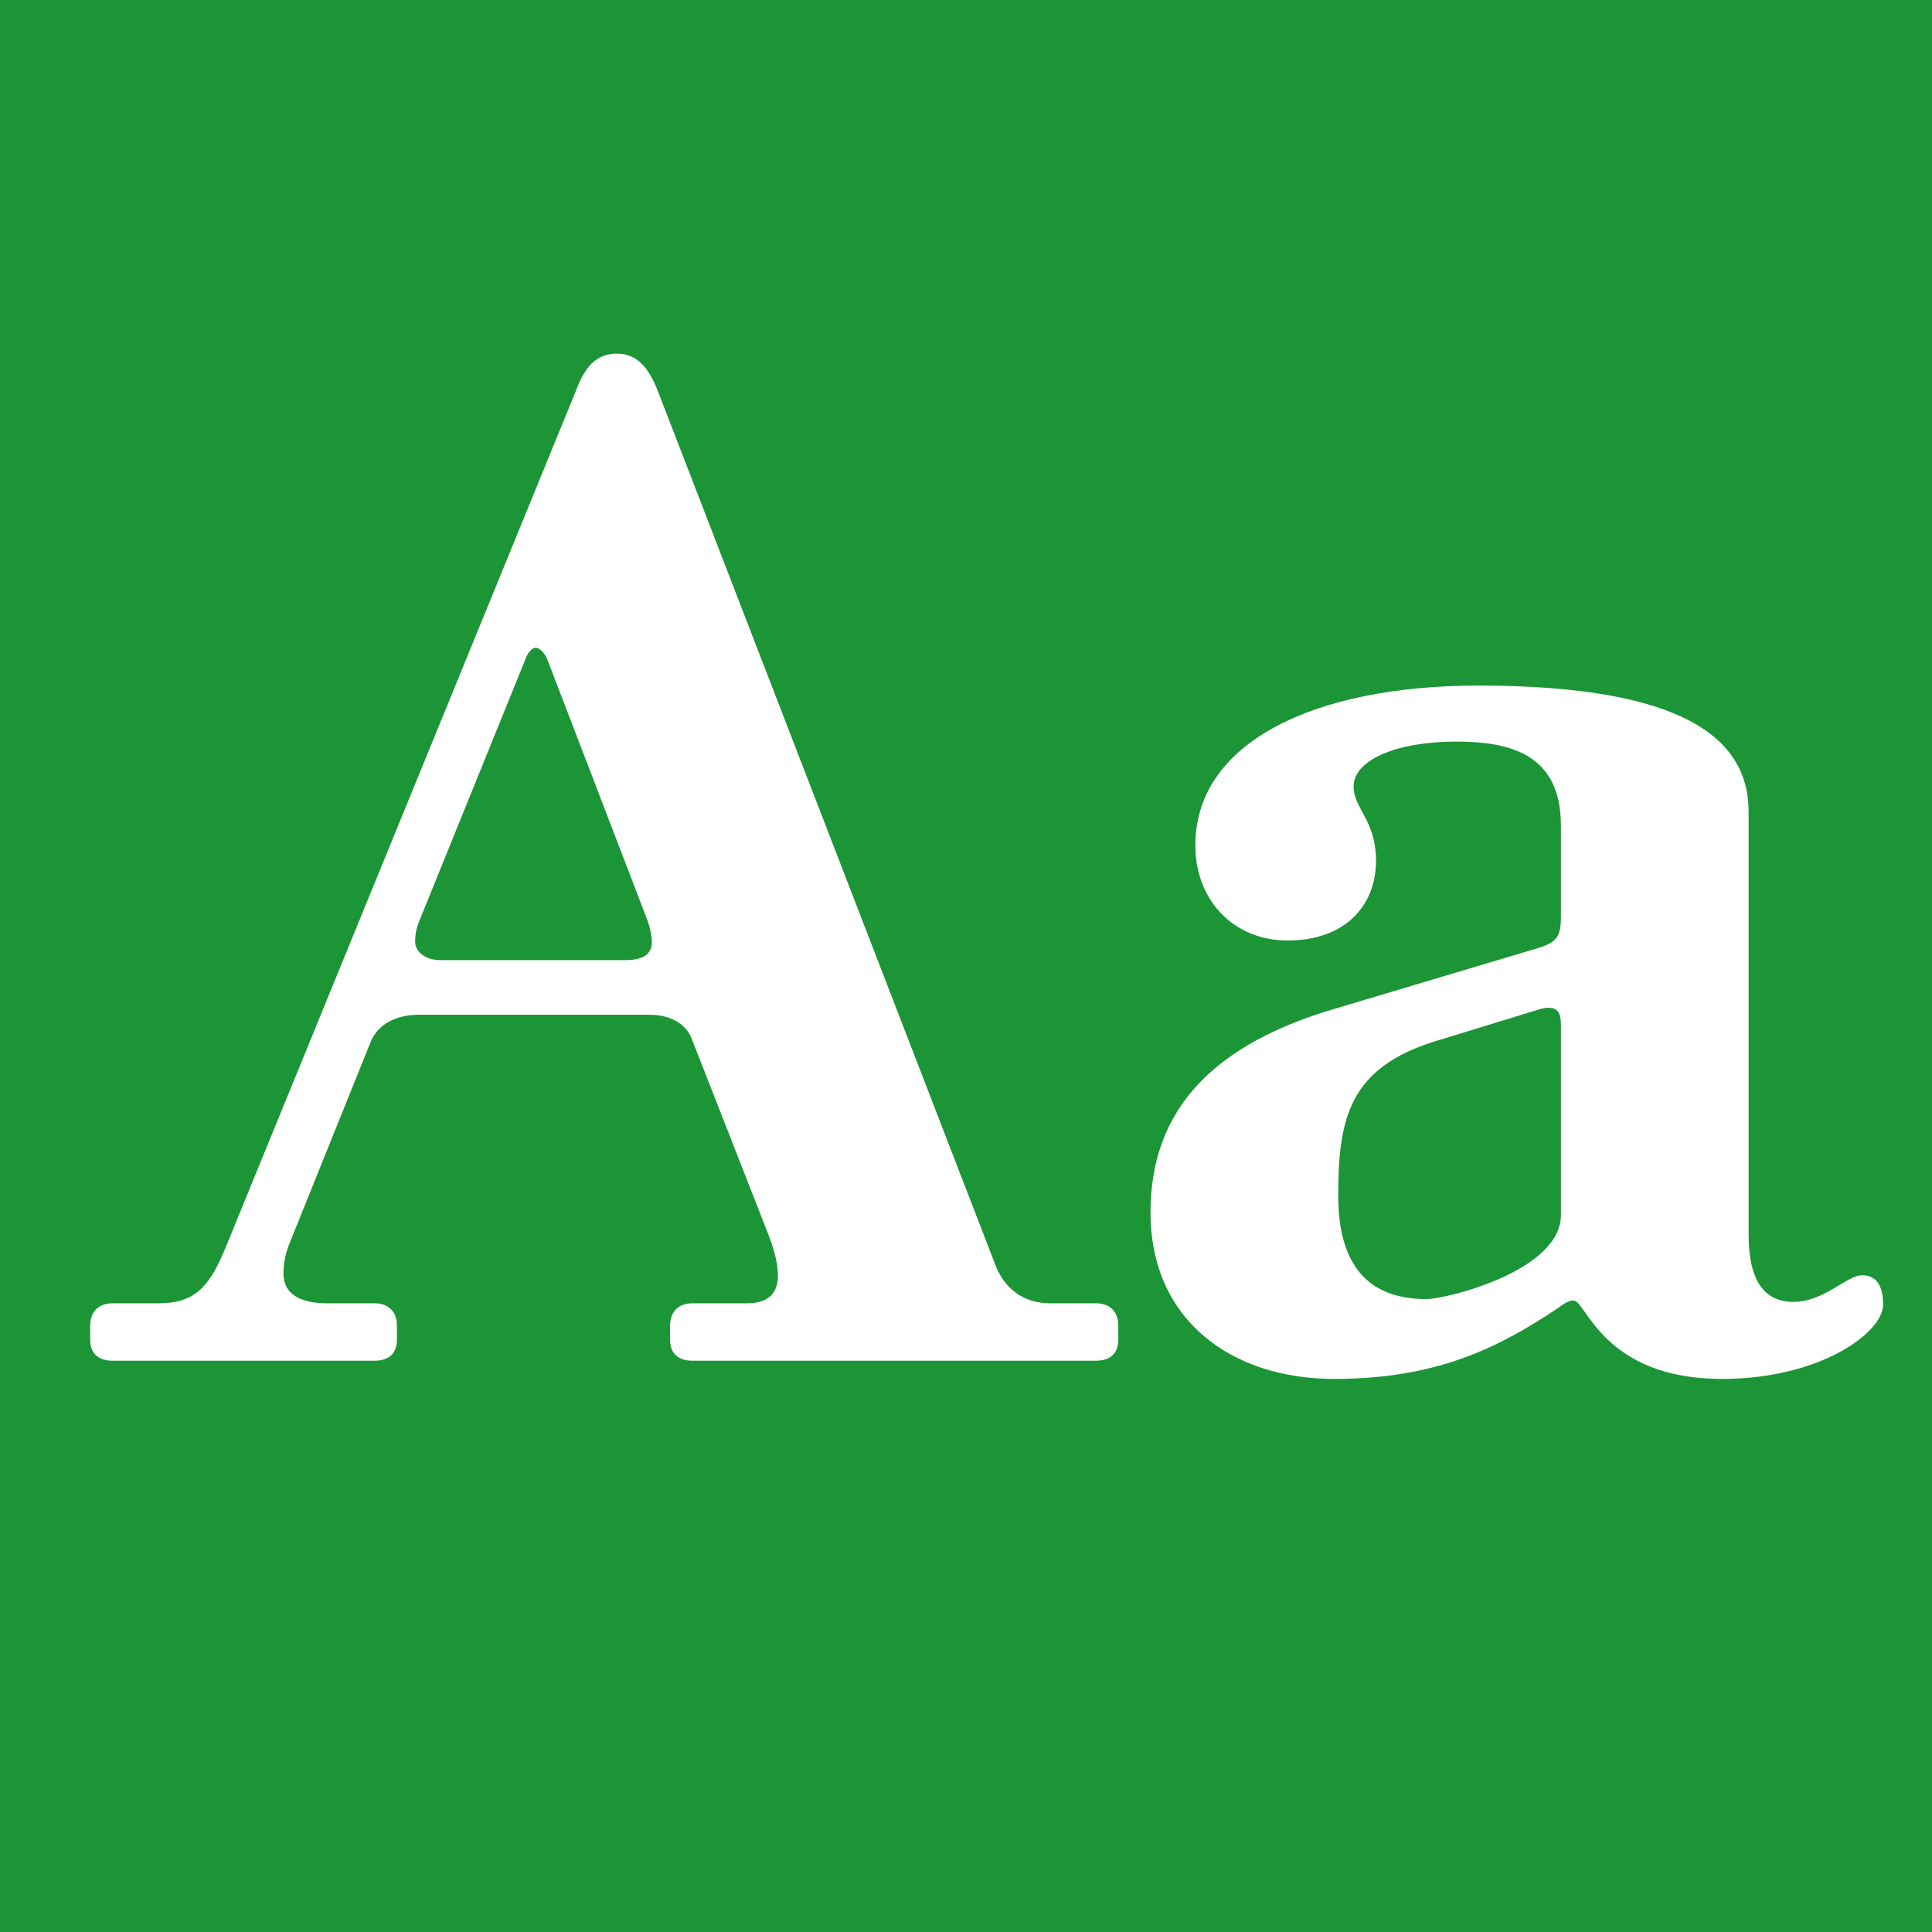 <?xml version="1.0" standalone="no"?><!DOCTYPE svg PUBLIC "-//W3C//DTD SVG 1.1//EN" "http://www.w3.org/Graphics/SVG/1.1/DTD/svg11.dtd"><svg width="100%" height="100%" viewBox="0 0 400 400" version="1.1" xmlns="http://www.w3.org/2000/svg" xmlns:xlink="http://www.w3.org/1999/xlink" xml:space="preserve" style="fill-rule:evenodd;clip-rule:evenodd;stroke-linejoin:round;stroke-miterlimit:1.414;"><g id="Layer1"><rect x="0" y="0" width="400" height="400" style="fill:#1c9536;"/><path d="M143.371,281.72l83.52,0c2.9,0 4.64,-1.45 4.64,-4.35l0,-2.9c0,-2.9 -1.74,-4.64 -4.64,-4.64l-9.57,0c-4.93,0 -9.28,-2.61 -11.31,-8.12l-69.89,-180.96c-1.74,-4.35 -4.06,-7.54 -8.41,-7.54c-4.35,0 -6.67,2.9 -8.41,7.54l-72.21,176.61c-3.48,8.7 -6.38,12.47 -14.21,12.47l-9.57,0c-2.9,0 -4.64,1.74 -4.64,4.64l0,2.9c0,2.9 1.74,4.35 4.64,4.35l54.23,0c2.9,0 4.64,-1.45 4.64,-4.35l0,-2.9c0,-2.9 -1.74,-4.64 -4.64,-4.64l-9.86,0c-6.09,0 -8.99,-2.32 -8.99,-6.09c0,-2.03 0.29,-3.77 1.16,-6.09l16.82,-41.76c1.45,-3.77 5.22,-5.8 10.15,-5.8l47.56,0c4.64,0 7.54,2.03 8.7,4.64l16.24,41.47c1.16,3.19 1.74,5.8 1.74,7.83c0,4.06 -2.32,5.8 -6.38,5.8l-11.31,0c-2.9,0 -4.64,1.74 -4.64,4.64l0,2.9c0,2.9 1.74,4.35 4.64,4.35ZM113.501,137.01l20.59,53.65c0.58,1.74 0.87,3.19 0.87,4.35c0,2.32 -1.45,3.77 -5.51,3.77l-38.28,0c-3.48,0 -5.22,-2.03 -5.22,-3.77c0,-1.74 0.29,-2.9 0.87,-4.35l21.75,-53.65c0.58,-1.74 1.45,-2.9 2.32,-2.9c0.87,0 2.03,1.16 2.61,2.9Z" style="fill:#fff;fill-rule:nonzero;"/><path d="M362.031,255.62l0,-87.58c0,-15.37 -13.92,-26.1 -55.97,-26.1c-34.22,0 -58.58,11.89 -58.58,33.06c0,11.31 7.83,19.72 19.14,19.72c11.89,0 18.27,-7.25 18.27,-16.53c0,-8.41 -4.64,-10.73 -4.64,-15.37c0,-5.51 8.99,-9.28 21.17,-9.28c11.31,0 21.75,2.61 21.75,17.4l0,18.85c0,4.06 -0.87,5.22 -4.35,6.38l-41.76,12.47c-25.23,7.25 -38.86,20.59 -38.86,42.34c0,22.62 17.11,34.51 37.99,34.51c21.17,0 33.93,-6.38 46.11,-14.5c2.03,-1.45 2.61,-1.74 3.48,-1.74c2.61,0 6.09,16.24 30.74,16.24c20.3,0 33.35,-9.57 33.35,-15.37c0,-4.06 -1.45,-6.09 -4.35,-6.09c-3.19,0 -7.83,5.51 -14.21,5.51c-5.8,0 -9.28,-4.06 -9.28,-13.92ZM323.171,212.12l0,39.44c0,11.6 -23.78,17.4 -27.84,17.4c-10.15,0 -18.27,-4.93 -18.27,-21.46c0,-15.95 2.32,-26.39 20.01,-31.9l17.98,-5.51c2.9,-0.87 4.35,-1.45 5.51,-1.45c1.74,0 2.61,0.87 2.61,3.48Z" style="fill:#fff;fill-rule:nonzero;"/></g></svg>